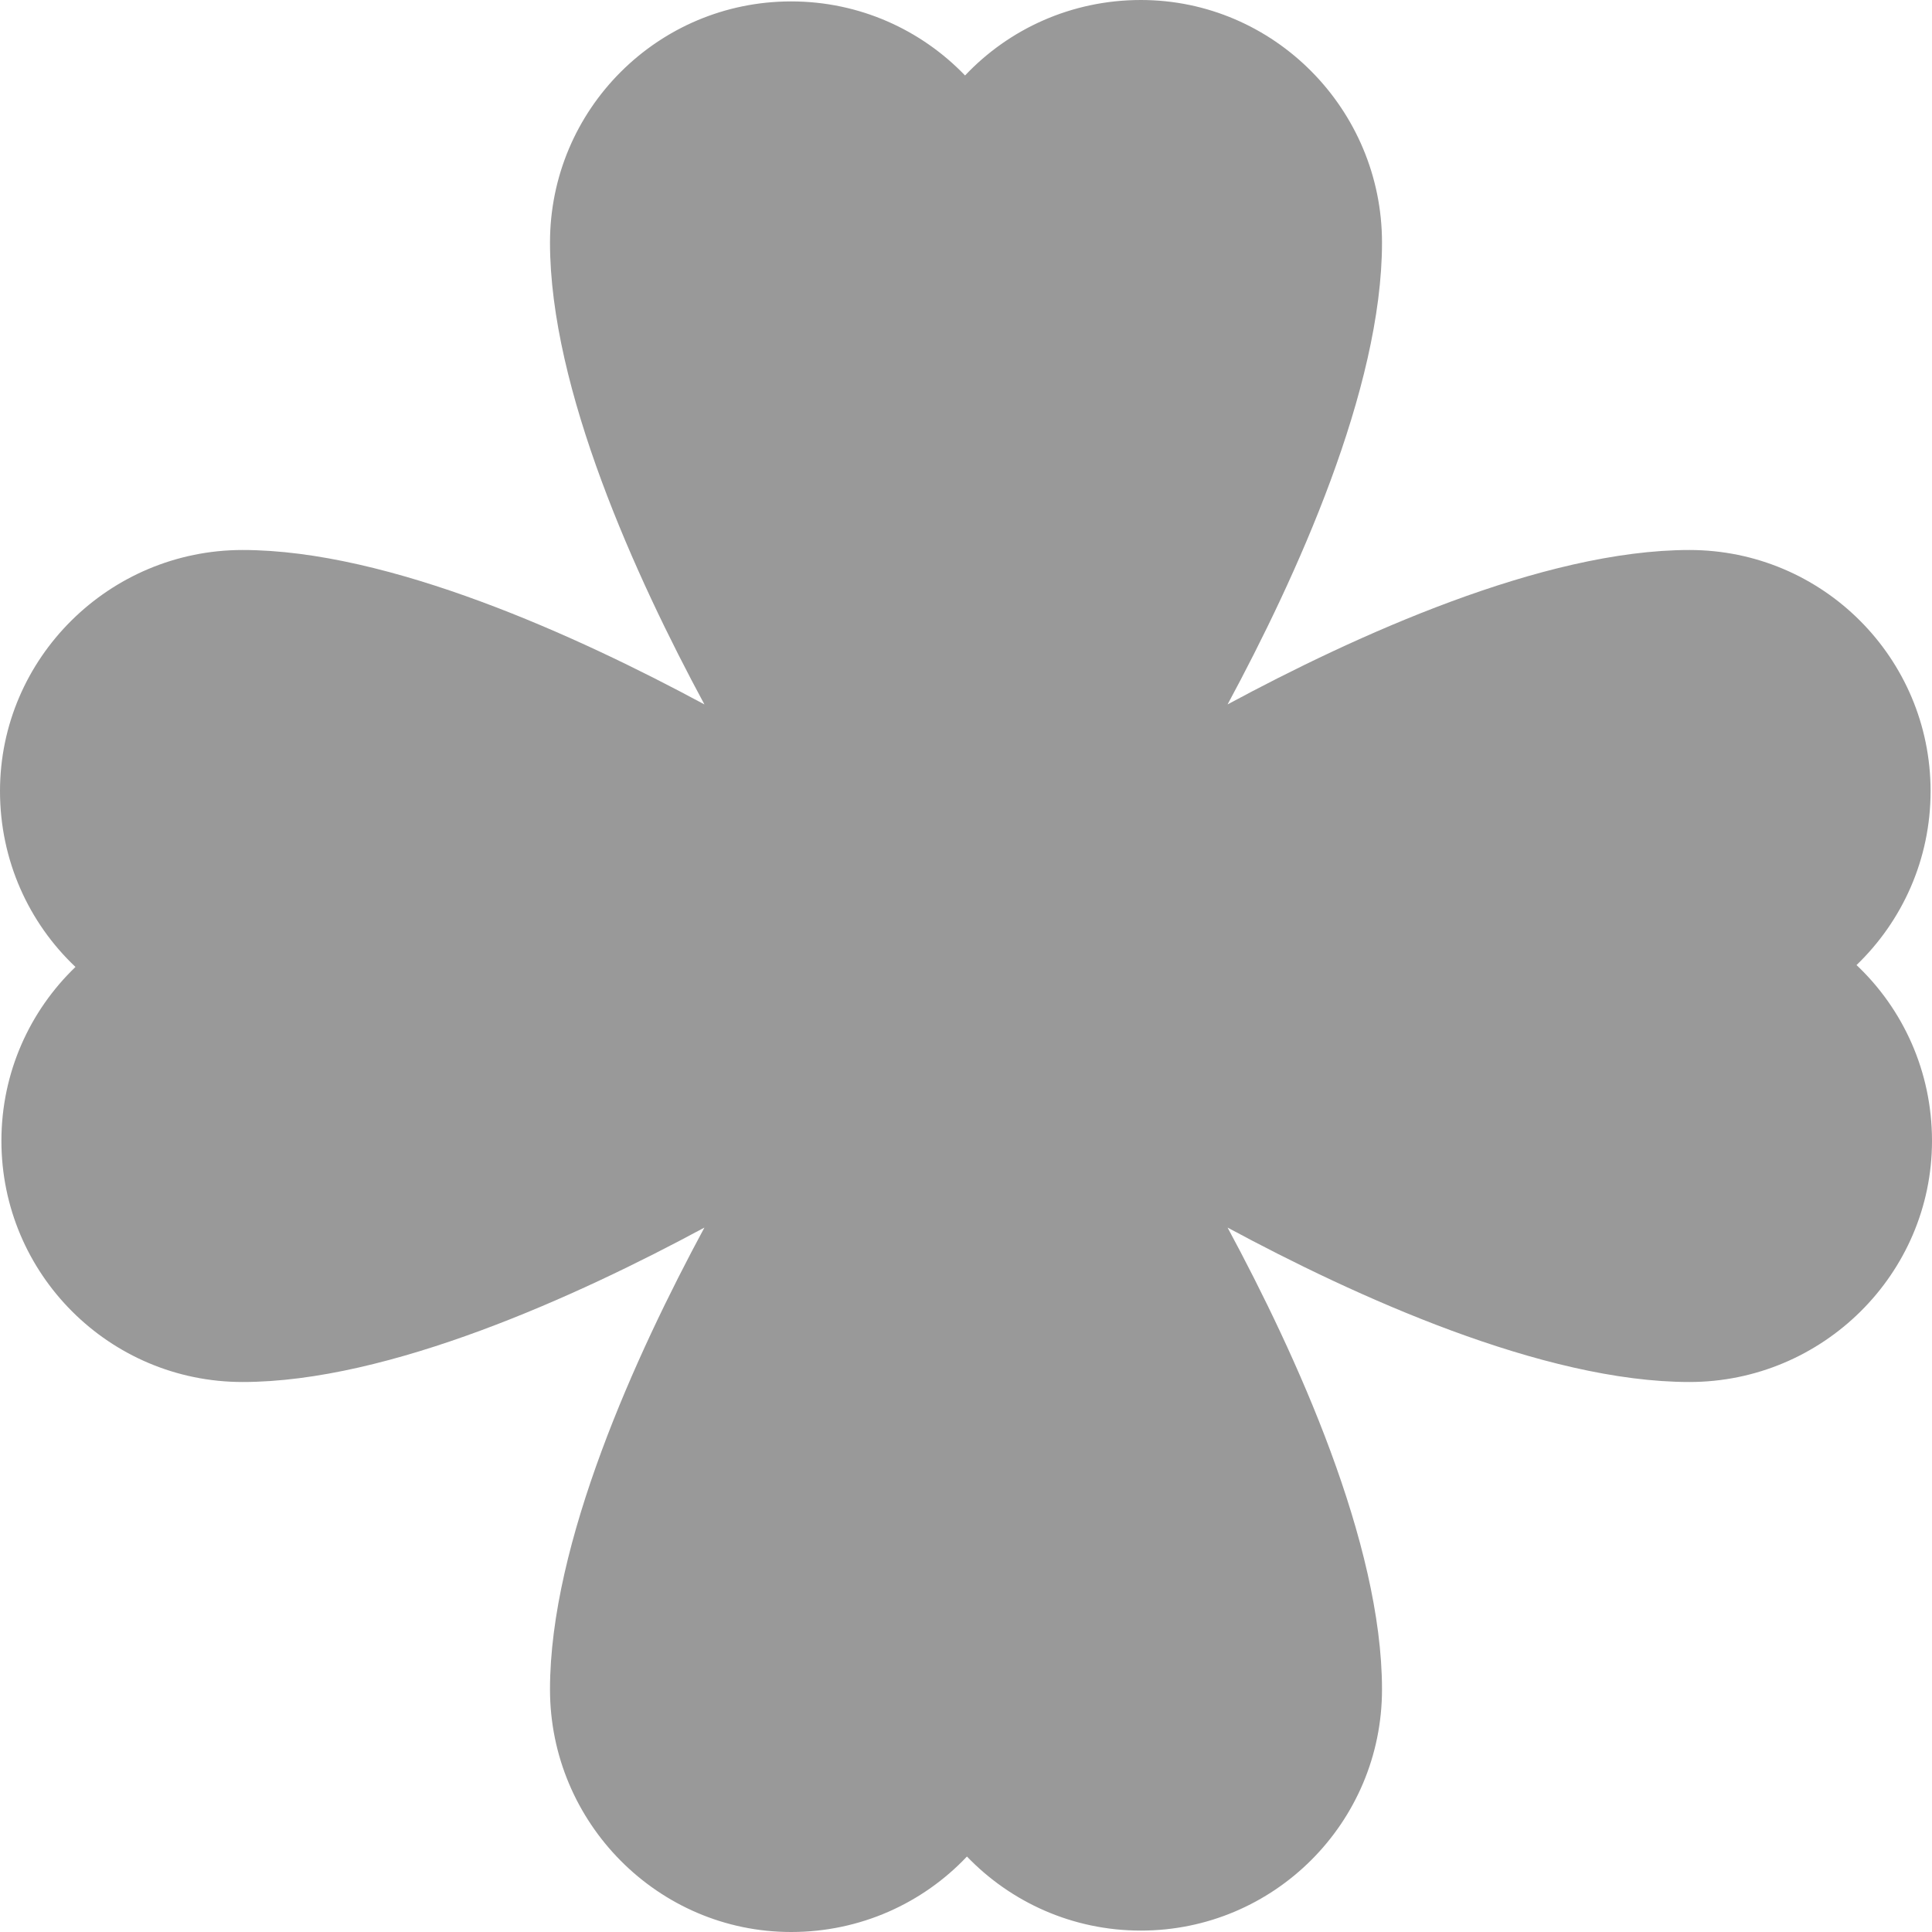 <svg xmlns="http://www.w3.org/2000/svg" viewBox="0 0 512 512"><!-- Font Awesome Pro 6.0.0-alpha2 by @fontawesome - https://fontawesome.com License - https://fontawesome.com/license (Commercial License) --><defs><style>.fa-secondary{opacity:.4}</style></defs><path d="M512 302.338C512 337.63 483.011 366.245 447.719 366.245C408.895 366.245 359.017 343.495 325.32 325.32C343.495 359.019 366.245 408.895 366.245 447.719C366.245 483.011 337.63 511.626 302.338 511.626C284.24 511.626 267.889 504.105 256.25 491.998C244.61 504.324 228.041 512 209.662 512C174.37 512 145.755 483.011 145.755 447.719C145.755 408.895 168.505 359.019 186.68 325.32C152.981 343.495 103.105 366.245 64.281 366.245C28.989 366.245 0.374 337.63 0.374 302.338C0.374 284.24 7.895 267.889 20.002 256.25C7.676 244.61 0 228.041 0 209.662C0 174.37 28.989 145.755 64.281 145.755C103.105 145.755 152.981 168.505 186.68 186.68C168.505 152.983 145.755 103.105 145.755 64.281C145.755 28.989 174.37 0.374 209.662 0.374C227.76 0.374 244.111 7.895 255.75 20.002C267.39 7.676 283.959 0 302.338 0C337.63 0 366.245 28.989 366.245 64.281C366.245 103.105 343.495 152.983 325.32 186.68C359.017 168.505 408.895 145.755 447.719 145.755C483.011 145.755 511.626 174.37 511.626 209.662C511.626 227.76 504.105 244.111 491.998 255.75C504.324 267.39 512 283.959 512 302.338Z" class="fa-secondary"/></svg>